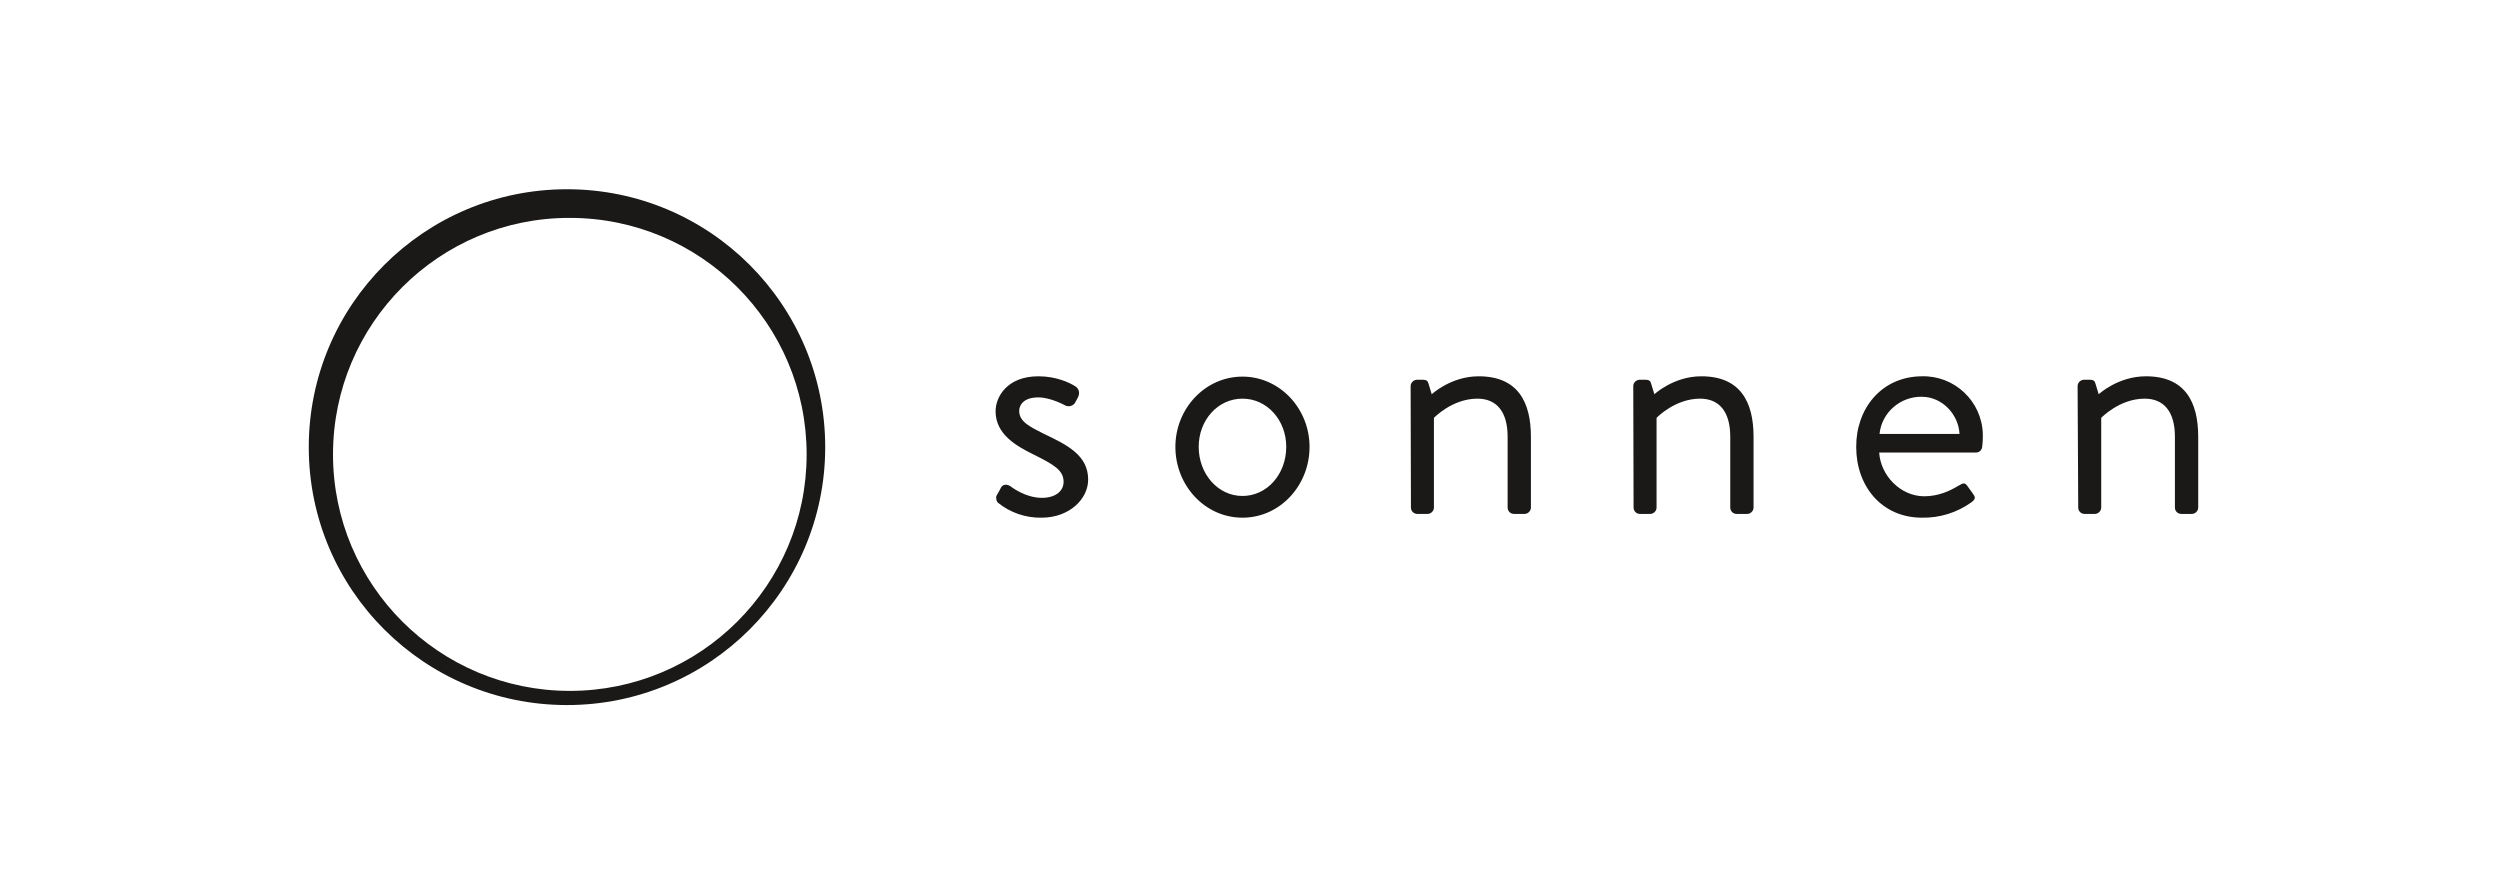 <svg width="251" height="89" viewBox="0 0 251 89" fill="none" xmlns="http://www.w3.org/2000/svg">
<path d="M100.051 49.763C100.177 49.573 100.43 49.099 100.525 48.909C100.683 48.657 101.063 48.562 101.442 48.815C101.442 48.815 102.896 49.984 104.604 49.984C105.995 49.984 106.785 49.289 106.785 48.372C106.785 47.202 105.773 46.633 103.813 45.653C102.011 44.768 99.956 43.598 99.956 41.29C99.956 39.867 101.094 37.78 104.256 37.78C105.995 37.78 107.354 38.381 108.018 38.824C108.334 39.045 108.429 39.488 108.24 39.867L107.955 40.404C107.765 40.752 107.323 40.879 106.975 40.721C106.975 40.721 105.521 39.899 104.256 39.899C102.738 39.899 102.327 40.689 102.327 41.258C102.327 42.365 103.465 42.871 104.825 43.566C107.165 44.673 109.251 45.716 109.251 48.151C109.251 50.111 107.354 51.976 104.572 51.976C102.991 52.008 101.41 51.47 100.177 50.459C100.051 50.332 99.956 49.984 100.051 49.763ZM124.744 49.795C127.21 49.795 129.138 47.613 129.138 44.862C129.138 42.175 127.21 40.025 124.744 40.025C122.277 40.025 120.349 42.175 120.349 44.862C120.349 47.581 122.277 49.795 124.744 49.795ZM124.744 37.812C128.506 37.812 131.478 41.037 131.478 44.862C131.478 48.751 128.506 51.976 124.744 51.976C120.981 51.976 118.009 48.751 118.009 44.862C118.009 41.037 120.981 37.812 124.744 37.812ZM141.627 38.76C141.627 38.413 141.943 38.128 142.259 38.128H142.892C143.208 38.128 143.366 38.255 143.429 38.539L143.745 39.583C143.745 39.583 145.674 37.78 148.456 37.78C152.377 37.78 153.704 40.341 153.704 43.851V50.965C153.704 51.312 153.388 51.597 153.072 51.597H151.997C151.649 51.597 151.365 51.312 151.365 50.965V43.851C151.365 41.29 150.227 40.025 148.33 40.025C145.8 40.025 143.966 41.954 143.966 41.954V50.965C143.966 51.312 143.65 51.597 143.334 51.597H142.291C141.943 51.597 141.658 51.312 141.658 50.965L141.627 38.76ZM163.98 38.76C163.98 38.413 164.296 38.128 164.612 38.128H165.245C165.561 38.128 165.719 38.255 165.782 38.539L166.098 39.583C166.098 39.583 168.027 37.78 170.809 37.78C174.73 37.78 176.057 40.341 176.057 43.851V50.965C176.057 51.312 175.741 51.597 175.425 51.597H174.35C174.002 51.597 173.718 51.312 173.718 50.965V43.851C173.718 41.29 172.58 40.025 170.683 40.025C168.153 40.025 166.319 41.954 166.319 41.954V50.965C166.319 51.312 166.003 51.597 165.687 51.597H164.644C164.296 51.597 164.011 51.312 164.011 50.965L163.98 38.76ZM196.735 43.566C196.64 41.606 194.996 39.835 192.941 39.835C190.791 39.804 188.925 41.416 188.704 43.566C188.672 43.566 196.735 43.566 196.735 43.566ZM192.941 37.78C196.229 37.685 198.98 40.278 199.074 43.566C199.074 43.693 199.074 43.819 199.074 43.946C199.074 44.199 199.043 44.641 199.011 44.862C198.98 45.179 198.727 45.432 198.41 45.432H188.672C188.799 47.708 190.791 49.826 193.194 49.826C194.616 49.826 195.755 49.289 196.545 48.815C197.019 48.562 197.209 48.372 197.494 48.751L198.063 49.542C198.284 49.858 198.442 50.048 197.936 50.427C196.482 51.47 194.743 52.008 192.972 51.976C188.894 51.976 186.364 48.783 186.364 44.894C186.333 41.069 188.862 37.812 192.941 37.78ZM208.591 38.76C208.591 38.413 208.907 38.128 209.223 38.128H209.856C210.172 38.128 210.33 38.255 210.393 38.539L210.709 39.583C210.709 39.583 212.638 37.78 215.452 37.78C219.372 37.78 220.7 40.341 220.7 43.851V50.965C220.7 51.312 220.384 51.597 220.068 51.597H218.993C218.645 51.597 218.361 51.312 218.361 50.965V43.851C218.361 41.29 217.222 40.025 215.325 40.025C212.796 40.025 210.962 41.954 210.962 41.954V50.965C210.962 51.312 210.646 51.597 210.33 51.597H209.287C208.939 51.597 208.654 51.312 208.654 50.965L208.591 38.76ZM57.21 69.365C44.089 69.365 33.434 58.742 33.434 45.621C33.434 32.5 44.089 21.846 57.21 21.877C70.331 21.877 80.986 32.5 80.986 45.621C80.986 58.742 70.331 69.365 57.21 69.365ZM56.926 19C42.603 19 31 30.603 31 44.894C31 59.216 42.603 70.788 56.926 70.788C71.248 70.788 82.851 59.185 82.851 44.894C82.851 30.603 71.248 19 56.926 19Z" fill="#1A1918"/>
</svg>
